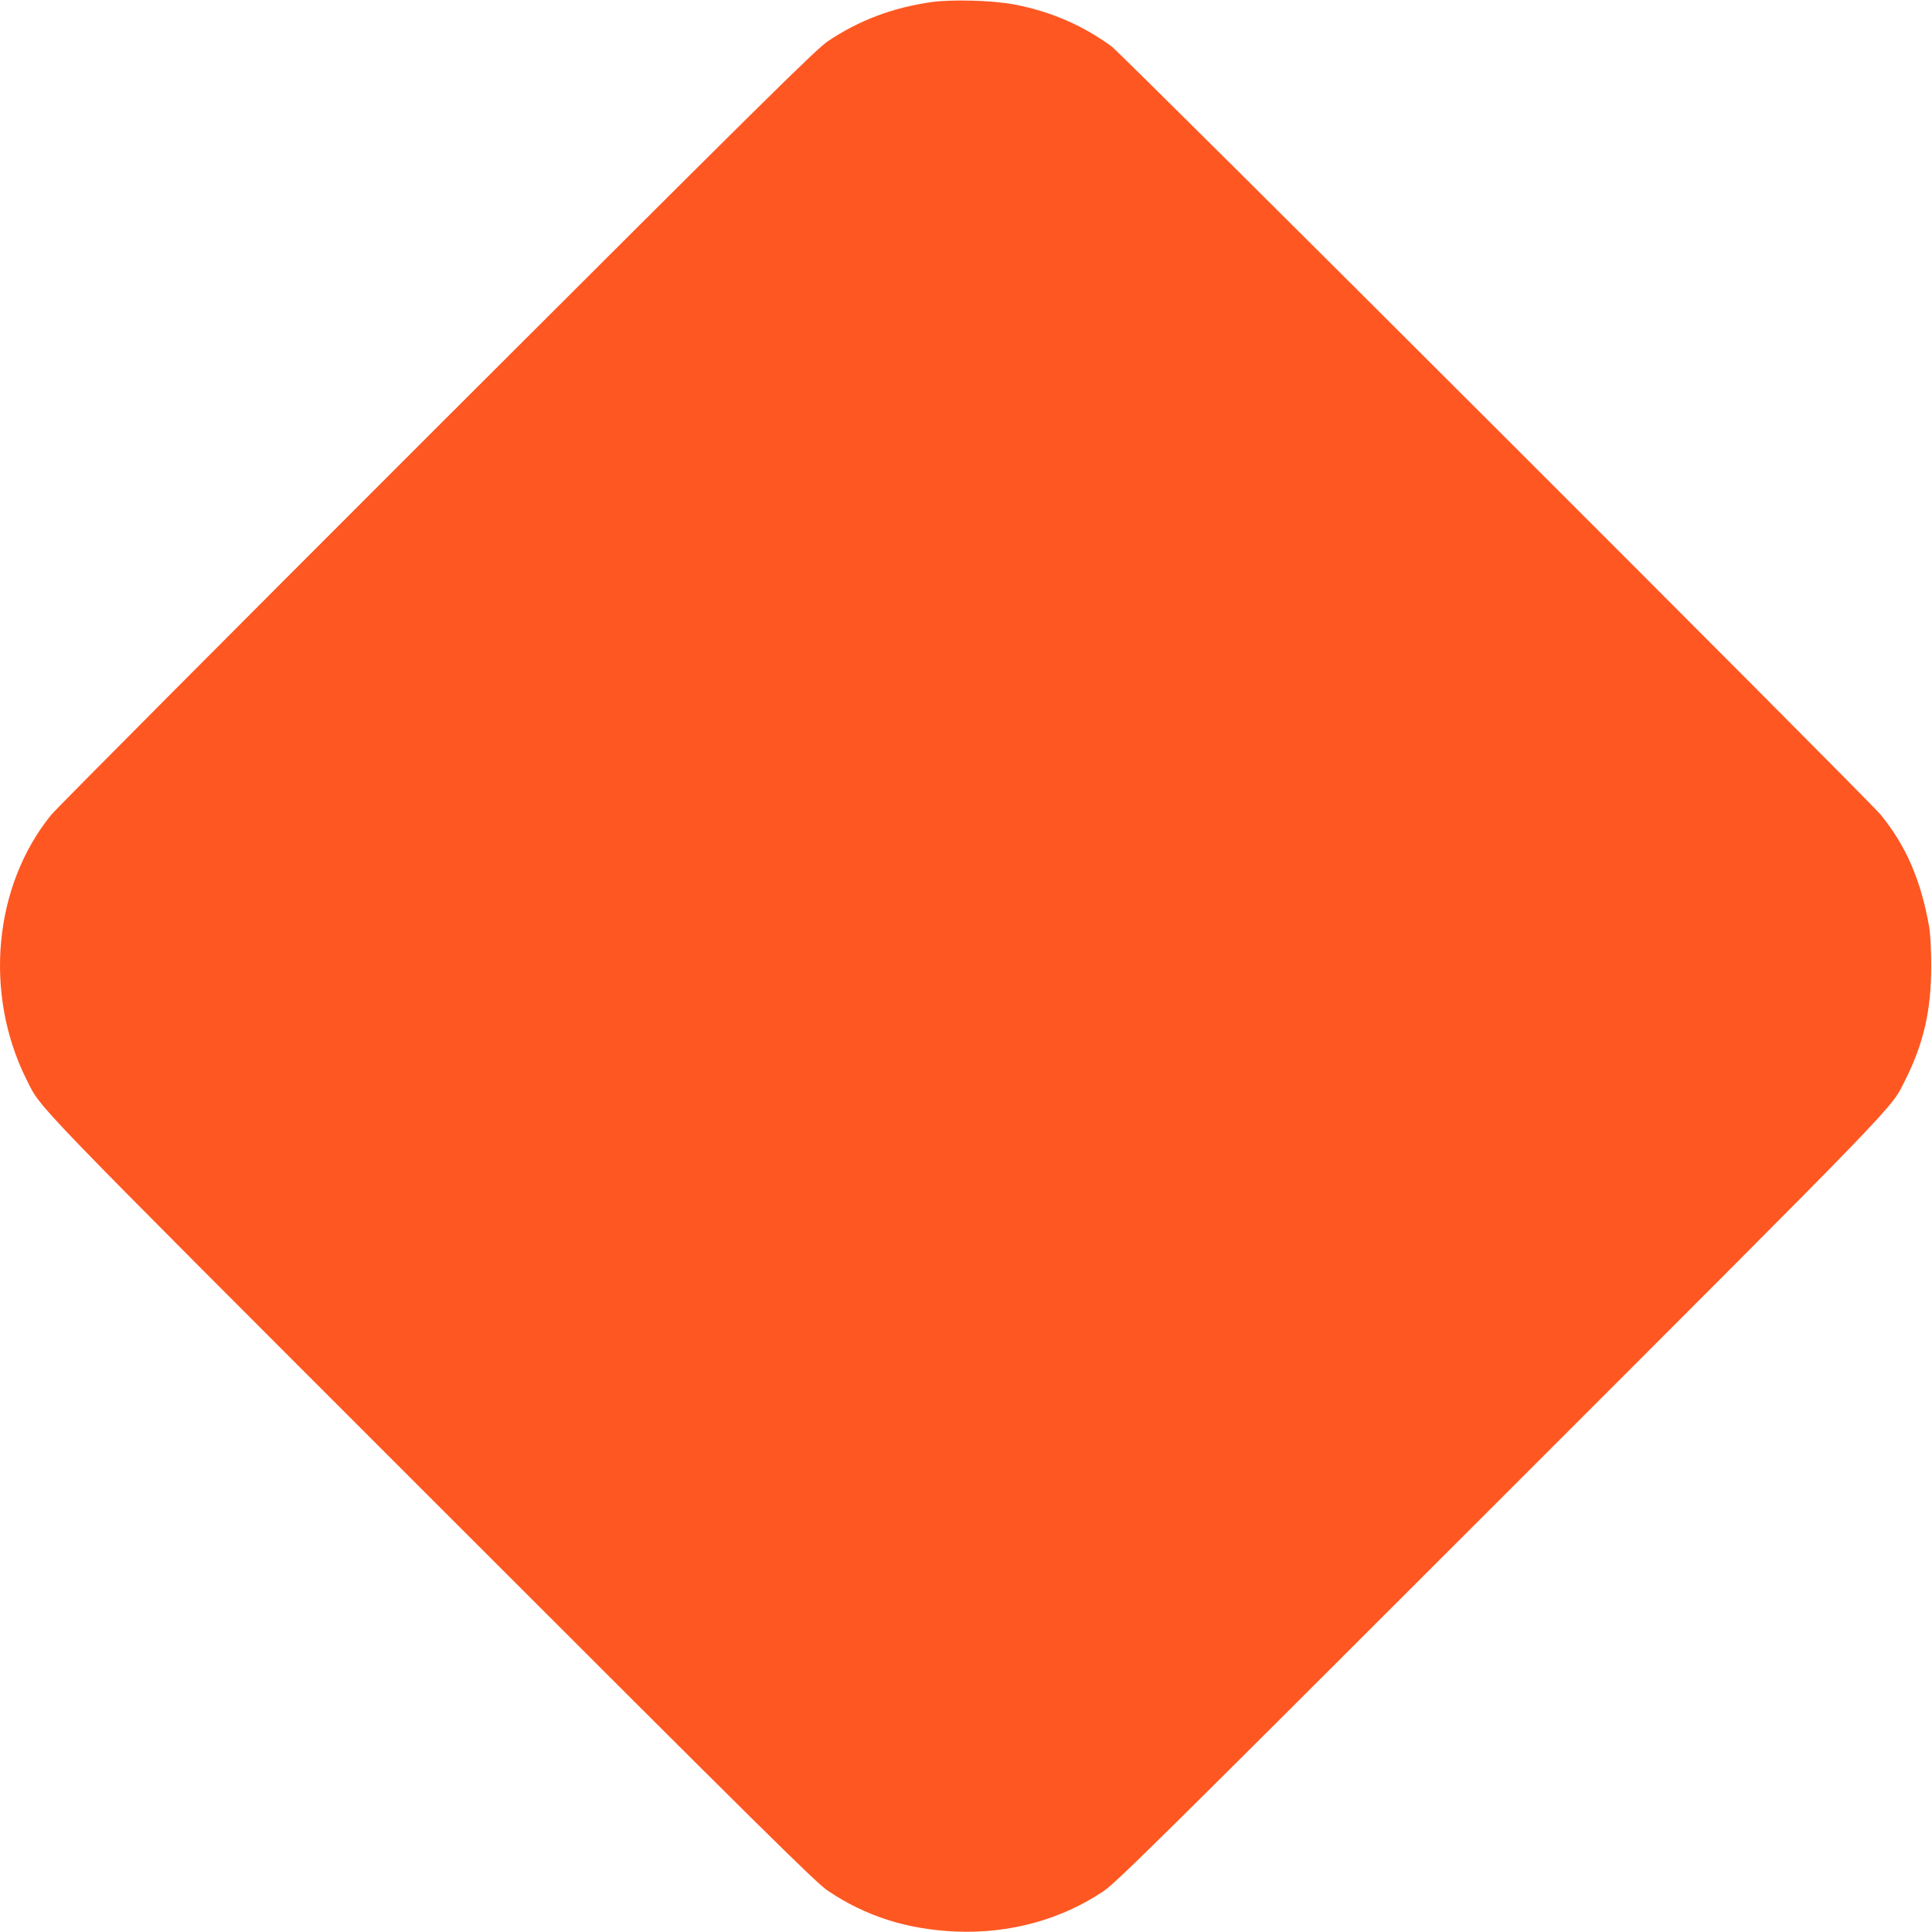 <?xml version="1.0" standalone="no"?>
<!DOCTYPE svg PUBLIC "-//W3C//DTD SVG 20010904//EN"
 "http://www.w3.org/TR/2001/REC-SVG-20010904/DTD/svg10.dtd">
<svg version="1.0" xmlns="http://www.w3.org/2000/svg"
 width="1280pt" height="1280pt" viewBox="0 0 1280 1280"
 preserveAspectRatio="xMidYMid meet">
<g transform="translate(0,1280) scale(0.1,-0.1)"
fill="#ff5722" stroke="none">
<path d="M6170 12786 c-258 -37 -479 -121 -685 -259 -78 -52 -419 -390 -2588
-2556 -1374 -1373 -2525 -2529 -2558 -2570 -382 -470 -448 -1185 -163 -1754
101 -200 -27 -68 2688 -2783 2202 -2202 2543 -2539 2621 -2591 252 -169 522
-255 845 -270 358 -15 699 78 982 268 82 55 394 363 2624 2593 2715 2715 2587
2583 2688 2783 121 242 171 460 171 753 0 109 -6 216 -14 260 -54 307 -152
535 -320 741 -82 102 -5022 5036 -5096 5091 -190 140 -408 234 -649 279 -143
27 -411 34 -546 15z"/>
</g>
</svg>
